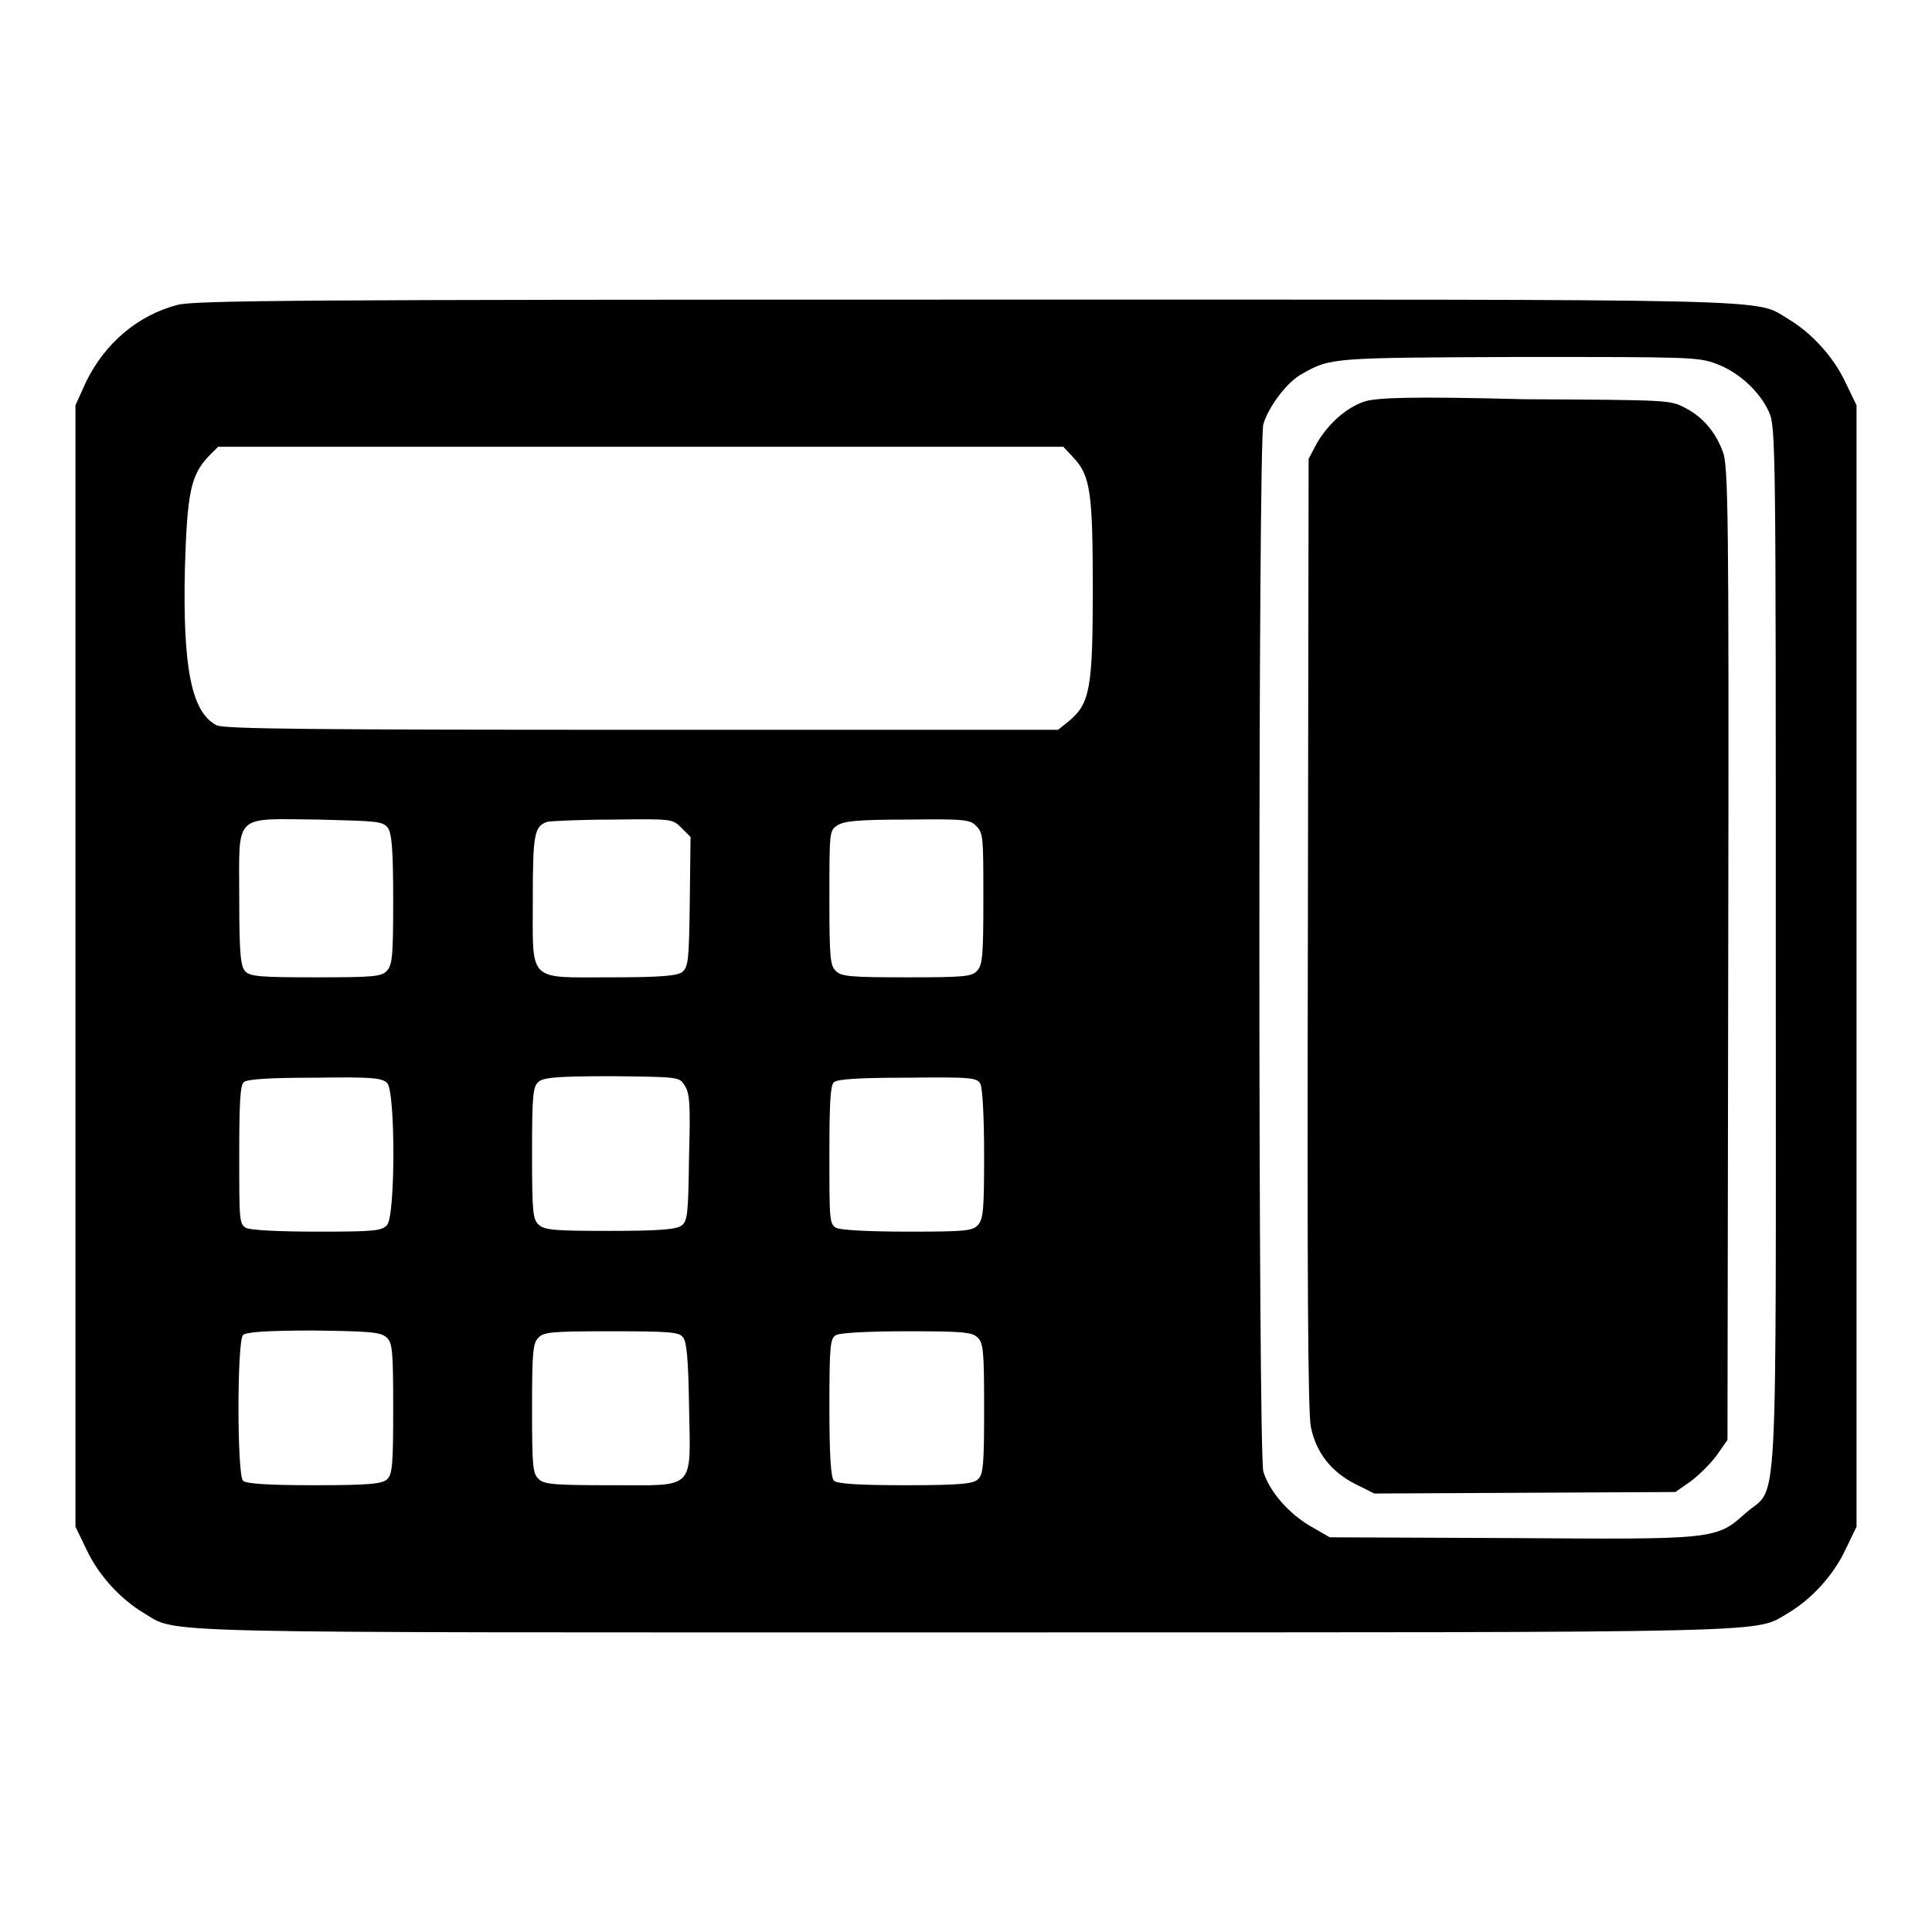 <?xml version="1.0" encoding="utf-8"?>
<!-- Svg Vector Icons : http://www.onlinewebfonts.com/icon -->
<!DOCTYPE svg PUBLIC "-//W3C//DTD SVG 1.1//EN" "http://www.w3.org/Graphics/SVG/1.1/DTD/svg11.dtd">
<svg version="1.1" xmlns="http://www.w3.org/2000/svg" xmlns:xlink="http://www.w3.org/1999/xlink" x="0px" y="0px" viewBox="0 0 256 256" enable-background="new 0 0 256 256" xml:space="preserve">
<g><g><g><path fill="#000000" d="M23.5,40.4c-5.3,1.4-9.6,5.1-12.1,10.2L10,53.7V128v74.3l1.5,3.1c1.6,3.4,4.5,6.5,7.5,8.3c4.7,2.8-1.5,2.6,109,2.6s104.3,0.1,109-2.6c3-1.8,5.9-4.9,7.5-8.3l1.5-3.1V128V53.7l-1.5-3.1c-1.6-3.4-4.5-6.5-7.5-8.3c-4.7-2.8,1.6-2.6-109.3-2.6C39.9,39.7,25.8,39.8,23.5,40.4z M227.4,48.2c3,1.1,5.8,3.7,7,6.4c0.9,1.9,0.9,4.8,0.9,71c0,78.3,0.4,71-4,74.9c-3.9,3.5-4,3.5-31.2,3.3l-23.9-0.1l-2.6-1.5c-2.9-1.7-5.4-4.6-6.2-7.2c-0.7-2.4-0.7-136.4,0-138.8c0.7-2.3,3.1-5.6,5.2-6.7c3.7-2.1,3.9-2.1,28.6-2.2C223.8,47.3,225,47.3,227.4,48.2z M142.2,60.6c2.3,2.4,2.6,4.7,2.6,17.6c0,13-0.4,15-3.1,17.3l-1.5,1.2H85.1c-43.5,0-55.4-0.1-56.4-0.6c-3.3-1.7-4.5-7.5-4.2-20.8c0.3-10.1,0.8-12.3,3.1-14.8l1.3-1.3h56h56L142.2,60.6z M51.4,109.7c0.5,0.7,0.7,2.8,0.7,9.5c0,7.3-0.1,8.6-0.8,9.4c-0.7,0.8-1.7,0.9-9.4,0.9c-7.3,0-8.8-0.1-9.4-0.8c-0.6-0.6-0.8-2.2-0.8-9.7c0-11.4-0.9-10.5,10.6-10.4C49.9,108.8,50.7,108.8,51.4,109.7z M90.3,109.7l1.2,1.2l-0.1,8.6c-0.1,7.8-0.2,8.6-1,9.3c-0.7,0.5-2.8,0.7-9.4,0.7c-11.2,0-10.4,0.8-10.4-10.4c0-8.6,0.2-9.6,1.9-10.2c0.4-0.1,4.3-0.3,8.7-0.3C89.1,108.5,89.1,108.5,90.3,109.7z M129.4,109.5c0.9,0.9,0.9,1.6,0.9,9.6c0,7.4-0.1,8.7-0.8,9.5c-0.7,0.8-1.6,0.9-9.3,0.9c-7.3,0-8.7-0.1-9.4-0.8c-0.8-0.7-0.9-1.7-0.9-9.7c0-8.7,0-8.9,1-9.6c0.9-0.6,2.6-0.8,9.3-0.8C127.9,108.5,128.6,108.6,129.4,109.5z M51.3,143.5c1.1,1.1,1.1,17.5,0,18.8c-0.7,0.8-1.6,0.9-9.3,0.9c-5,0-8.9-0.2-9.4-0.5c-0.9-0.5-0.9-1.1-0.9-9.6c0-6.5,0.1-9.3,0.6-9.7c0.4-0.4,3.2-0.6,9.5-0.6C49.1,142.7,50.6,142.8,51.3,143.5z M90.7,143.8c0.7,1,0.8,2.5,0.6,9.5c-0.1,7.6-0.2,8.5-1,9.1c-0.7,0.5-2.8,0.7-9.5,0.7c-7.3,0-8.6-0.1-9.4-0.8c-0.8-0.7-0.9-1.7-0.9-9.5c0-7.3,0.1-8.8,0.8-9.4c0.6-0.6,2.2-0.8,9.7-0.8C90,142.7,90,142.7,90.7,143.8z M129.9,143.6c0.3,0.6,0.5,4.5,0.5,9.4c0,7.2-0.1,8.5-0.8,9.3c-0.7,0.8-1.6,0.9-9.3,0.9c-5,0-8.9-0.2-9.5-0.5c-0.9-0.5-0.9-1.1-0.9-9.6c0-6.5,0.1-9.3,0.6-9.7c0.4-0.4,3.2-0.6,9.7-0.6C128.8,142.7,129.4,142.8,129.9,143.6z M51.2,177.2c0.8,0.7,0.9,1.7,0.9,9.4c0,7.3-0.1,8.8-0.8,9.4c-0.6,0.6-2.2,0.8-9.6,0.8c-6.3,0-9.1-0.2-9.5-0.6c-0.8-0.8-0.8-18.5,0-19.3c0.4-0.4,3.1-0.6,9.4-0.6C49,176.4,50.4,176.5,51.2,177.2z M90.5,177.2c0.5,0.6,0.7,2.9,0.8,9c0.2,11.4,1,10.6-10.2,10.6c-7.5,0-9-0.1-9.7-0.8c-0.8-0.7-0.9-1.6-0.9-9.3c0-7.3,0.1-8.7,0.8-9.4c0.7-0.8,1.7-0.9,9.6-0.9C88.7,176.4,90,176.5,90.5,177.2z M129.5,177.2c0.8,0.7,0.9,1.7,0.9,9.4c0,7.3-0.1,8.8-0.8,9.4c-0.6,0.6-2.2,0.8-9.6,0.8c-6.3,0-9.1-0.2-9.5-0.6c-0.4-0.4-0.6-3.2-0.6-9.7c0-8.2,0.1-9.2,0.9-9.6c0.5-0.3,4.4-0.5,9.3-0.5C127.4,176.4,128.8,176.5,129.5,177.2z"/><path fill="#000000" d="M180.8,53.2c-2.4,0.8-4.9,3-6.4,5.7l-1,1.9l-0.1,62.9c-0.1,44.9,0,63.6,0.4,65.4c0.7,3.4,2.7,5.9,5.8,7.5l2.6,1.3l20-0.1l19.9-0.1l2-1.4c1.1-0.8,2.7-2.4,3.5-3.5l1.4-2l0.1-64.4c0.1-58.5,0-64.6-0.7-66.5c-1-2.7-2.7-4.7-5.1-5.9c-1.9-1-2.3-1-21.2-1.1C186.8,52.5,182.4,52.7,180.8,53.2z"/></g></g></g>
</svg>